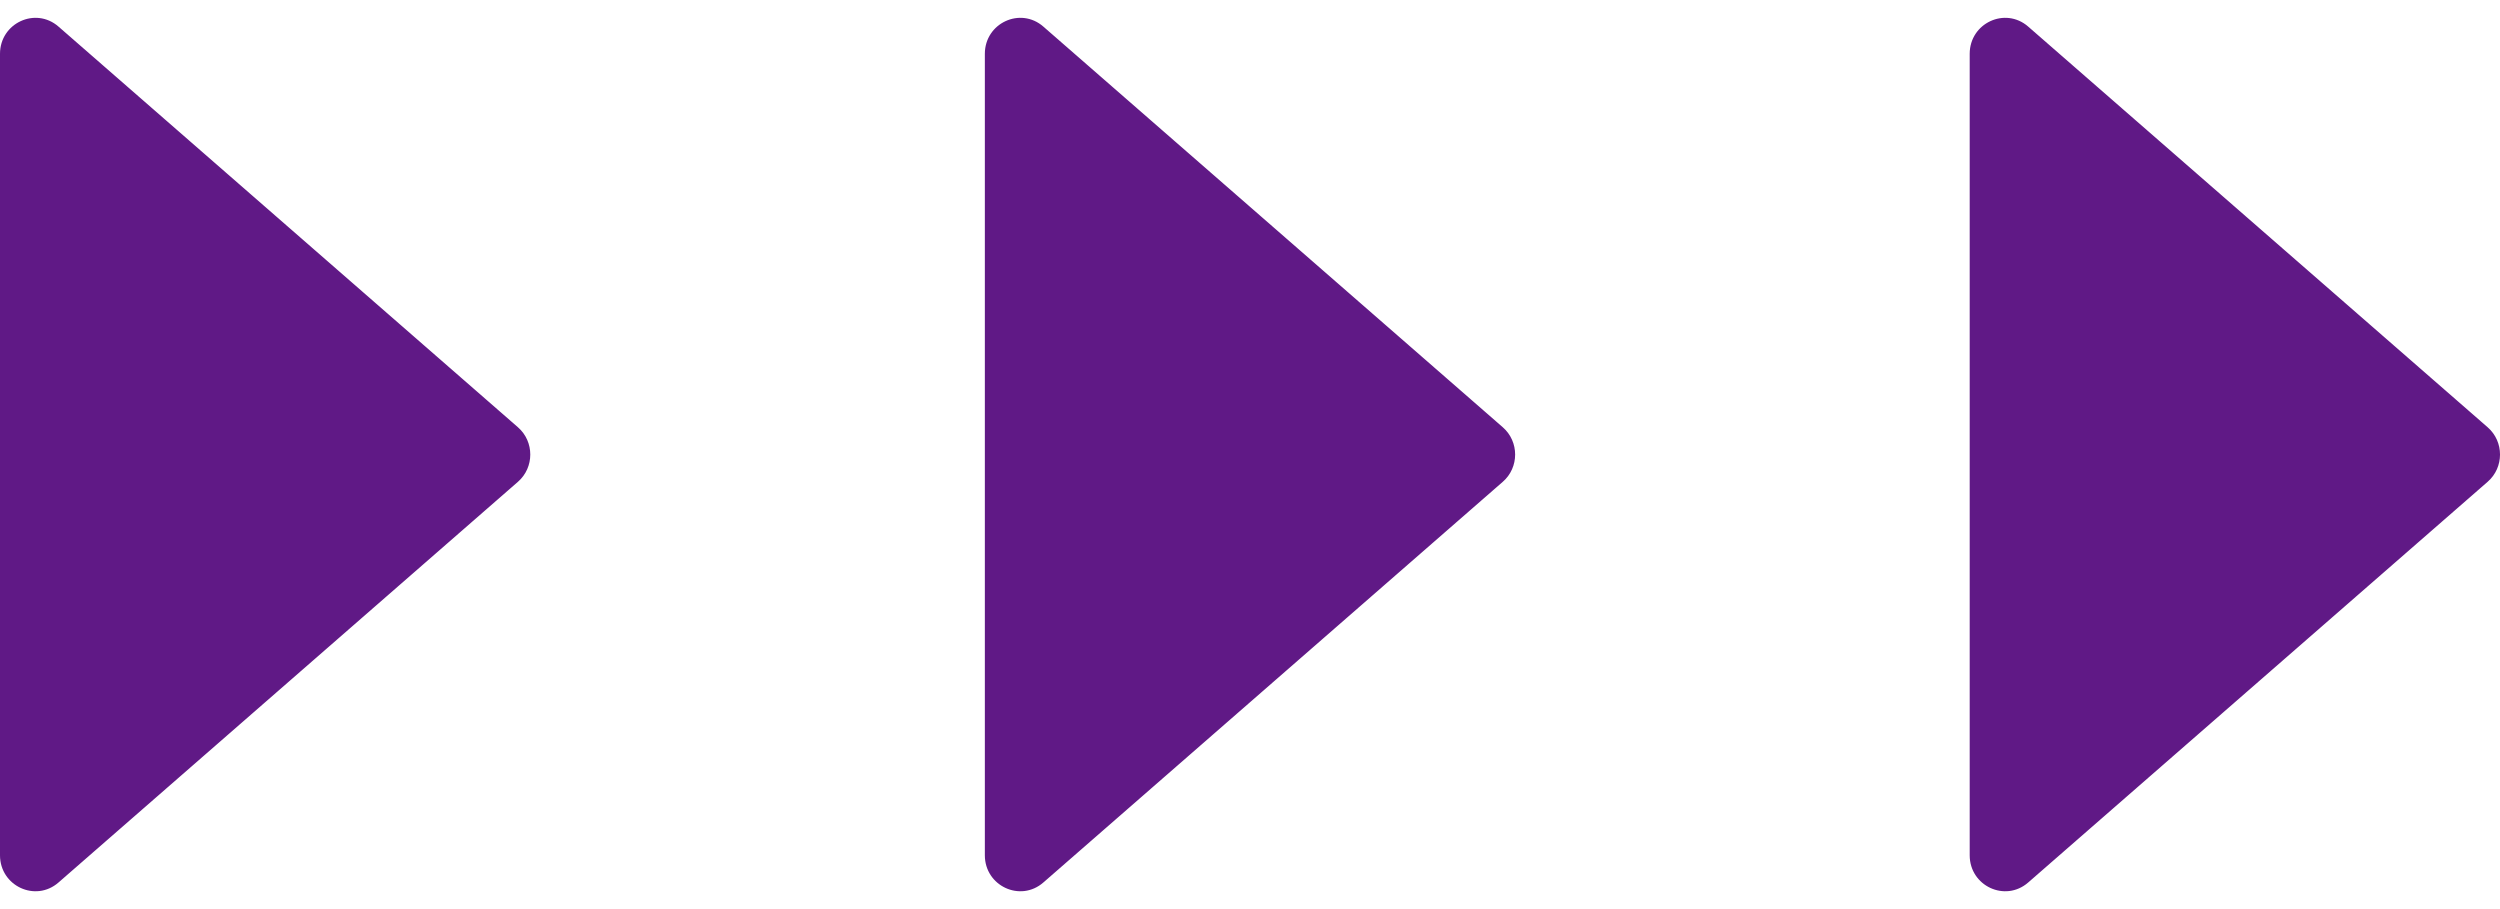 <?xml version="1.0" encoding="UTF-8"?> <svg xmlns="http://www.w3.org/2000/svg" width="66" height="24" viewBox="0 0 66 24" fill="none"><path d="M0 1.421V22.579C0 23.39 0.938 23.827 1.544 23.298L13.674 12.719C14.108 12.341 14.108 11.659 13.674 11.28L1.544 0.702C0.938 0.173 0 0.61 0 1.421Z" fill="#601986"></path><path d="M26 1.421V22.579C26 23.39 26.938 23.827 27.544 23.298L39.674 12.719C40.108 12.341 40.108 11.659 39.674 11.28L27.544 0.702C26.938 0.173 26 0.61 26 1.421Z" fill="#601986"></path><path d="M52 1.421V22.579C52 23.39 52.938 23.827 53.544 23.298L65.674 12.719C66.109 12.341 66.109 11.659 65.674 11.28L53.544 0.702C52.938 0.173 52 0.61 52 1.421Z" fill="#601986"></path></svg> 
